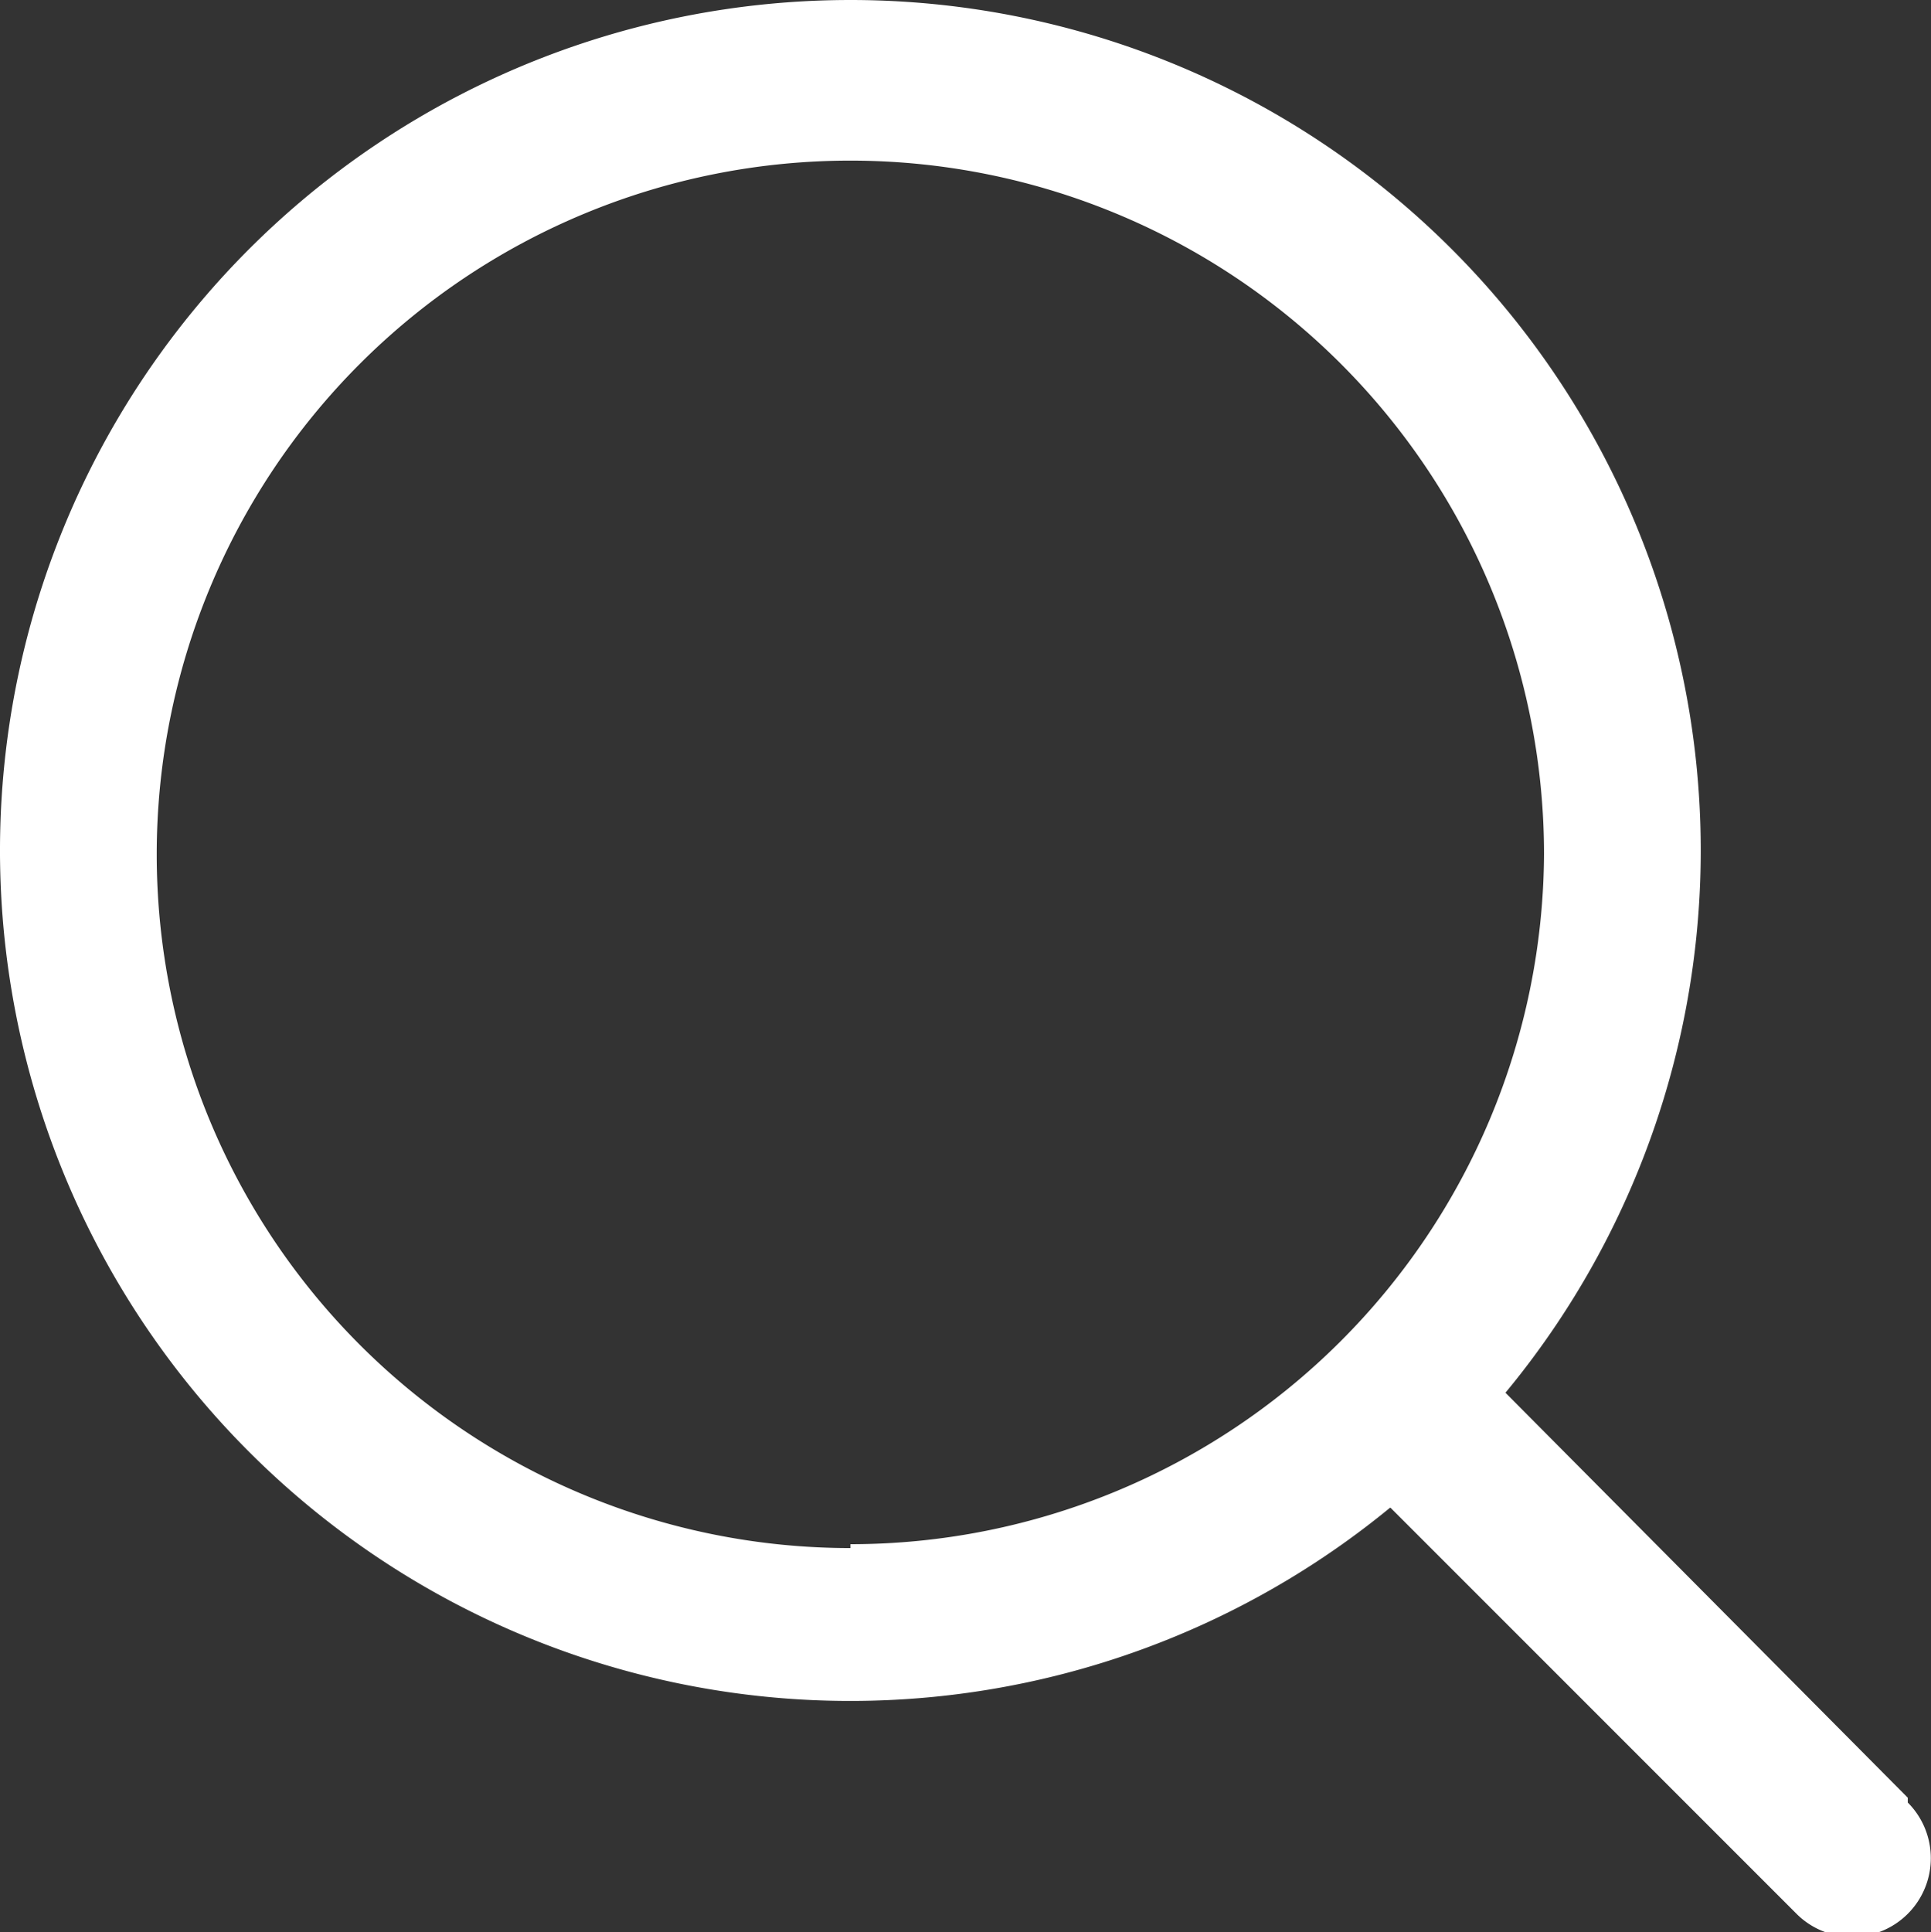 <svg id="레이어_1" data-name="레이어 1" xmlns="http://www.w3.org/2000/svg" viewBox="0 0 19.96 19.97"><rect x="0" y="0" width="19.96" height="19.97" fill="#333333" stroke="none"/><defs><style>.cls-1{fill:#fff;fill-rule:evenodd;}</style></defs><path class="cls-1" d="M9.69.87a8.79,8.79,0,1,0,8.79,8.79A8.79,8.79,0,0,0,9.69.87Zm0,16h0a7.17,7.17,0,1,1,7.17-7.17A7.17,7.17,0,0,1,9.69,16.83Z" transform="translate(-0.9 -0.87)"/><path class="cls-1" d="M20.62,19.45,16,14.8A.81.81,0,1,0,14.82,16h0l4.65,4.65a.81.81,0,0,0,1.15-1.15Z" transform="translate(-0.9 -0.87)"/></svg>